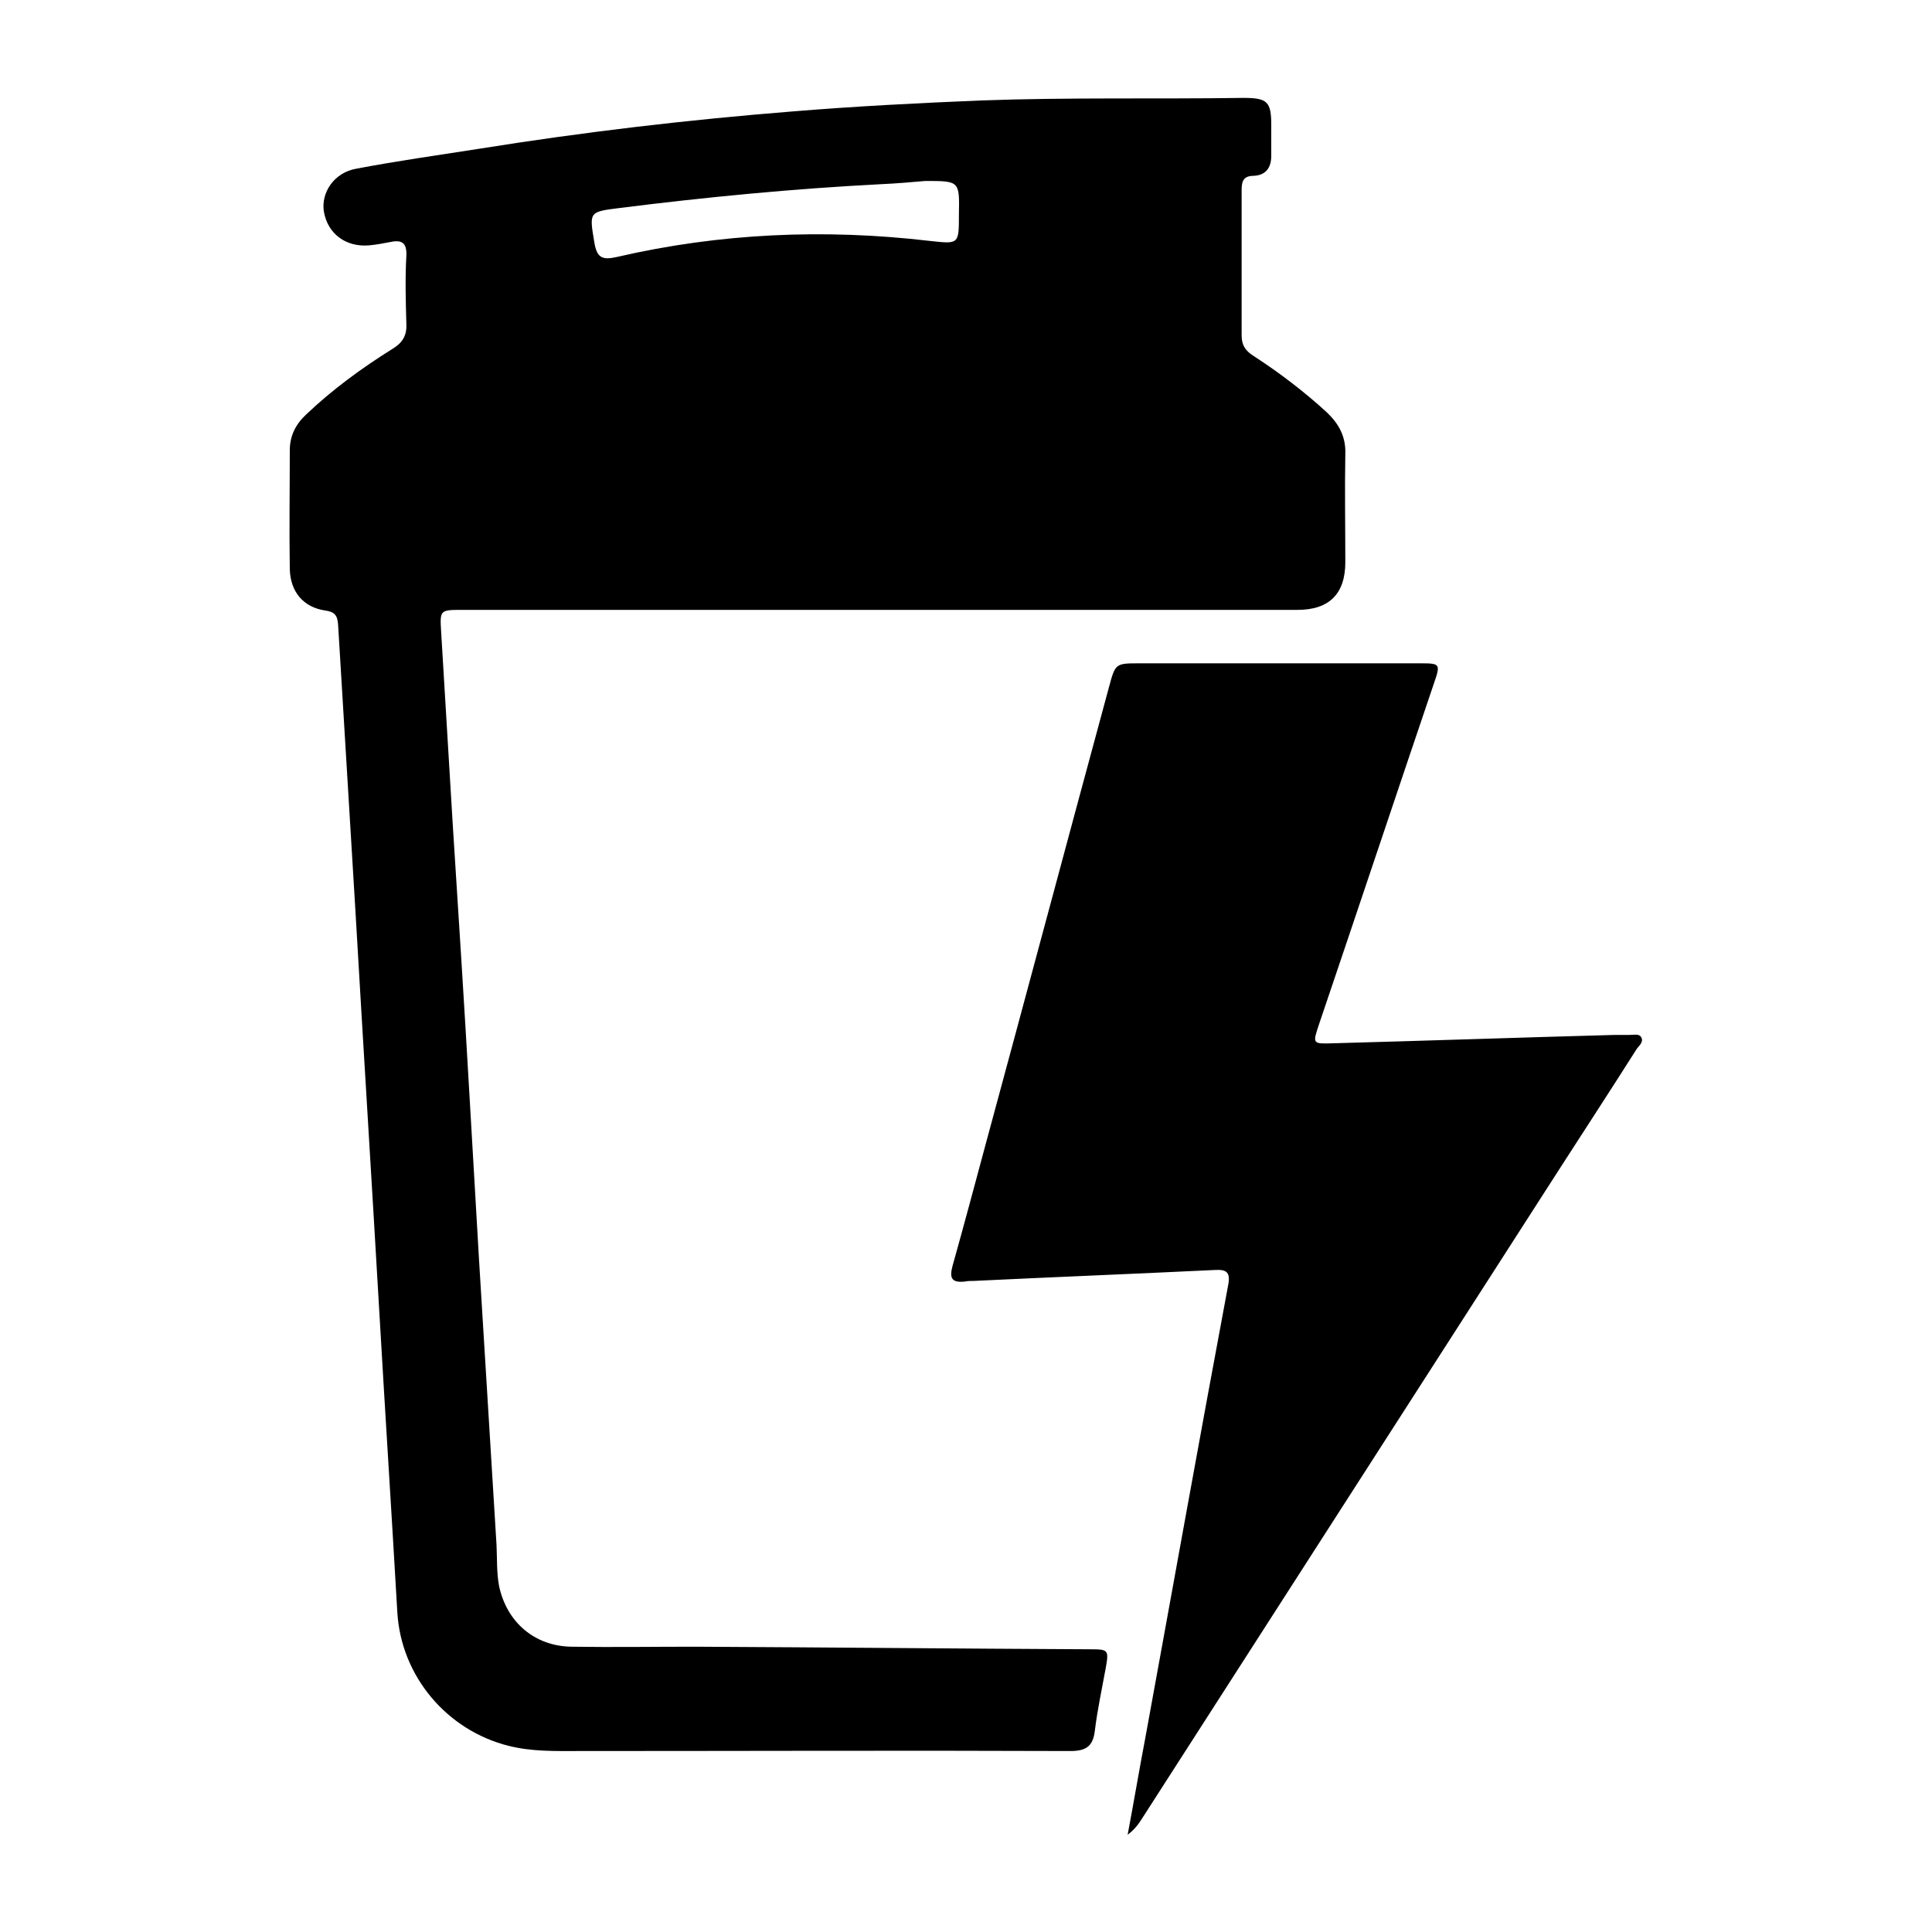 <?xml version="1.0" encoding="utf-8"?>
<!-- Generator: Adobe Illustrator 28.2.0, SVG Export Plug-In . SVG Version: 6.00 Build 0)  -->
<svg version="1.1" id="Layer_1" xmlns="http://www.w3.org/2000/svg" xmlns:xlink="http://www.w3.org/1999/xlink" x="0px" y="0px"
	 viewBox="0 0 300 300" style="enable-background:new 0 0 300 300;" xml:space="preserve">
<g>
	<path d="M136.7,94.7c-21.7,0-43.4,0-65.1,0c-3.3,0-3.3,0.1-3.1,3.4c0.6,10,1.2,19.9,1.8,29.9c0.9,14,1.8,28.1,2.6,42.1
		c0.5,8.6,1,17.2,1.5,25.8c0.9,14.7,1.8,29.3,2.7,44c0.1,2.1,0,4.3,0.4,6.4c1.2,5.6,5.5,9.3,11.2,9.4c6.4,0.1,12.8,0,19.2,0
		c20.5,0.1,40.9,0.3,61.4,0.4c2.8,0,2.9,0.1,2.4,2.9c-0.6,3.3-1.3,6.5-1.7,9.8c-0.3,2.4-1.4,3.1-3.8,3.1c-25.5-0.1-50.9,0-76.4,0
		c-3.6,0-7.2,0.1-10.8-0.8c-9.6-2.4-16.7-10.8-17.3-20.7c-0.9-15.6-1.9-31.1-2.8-46.7c-1.2-20.7-2.5-41.4-3.7-62.1
		c-0.9-14.9-1.8-29.8-2.7-44.6c-0.1-1.4-0.5-2-2-2.2c-3.4-0.5-5.4-2.9-5.5-6.4c-0.1-6.2,0-12.3,0-18.5c0-2.2,0.9-4,2.5-5.5
		c4.1-3.9,8.6-7.2,13.4-10.2c1.5-0.9,2.3-2,2.2-3.9c-0.1-3.5-0.2-7.1,0-10.6c0.1-2.1-0.8-2.5-2.6-2.1c-1,0.2-2.1,0.4-3.2,0.5
		c-3.6,0.3-6.4-1.8-7-5.2c-0.5-3,1.6-6.1,5-6.7c6.3-1.2,12.7-2.1,19.1-3.1c16.2-2.6,32.4-4.5,48.7-5.8c9.7-0.8,19.5-1.3,29.2-1.7
		c13.6-0.5,27.2-0.2,40.8-0.4c3.7,0,4.3,0.6,4.3,4.2c0,1.6,0,3.2,0,4.8c0,1.8-0.8,3-2.7,3.1c-1.6,0-1.9,0.8-1.9,2.2
		c0,7.5,0,15.1,0,22.6c0,1.5,0.6,2.4,1.9,3.2c4,2.6,7.8,5.5,11.3,8.7c1.9,1.8,3,3.8,2.9,6.5c-0.1,5.6,0,11.2,0,16.8
		c0,4.9-2.5,7.4-7.4,7.4C180.1,94.7,158.4,94.7,136.7,94.7z M143.7,28.1c-2.3,0.2-4.6,0.4-6.9,0.5c-13.6,0.7-27.1,2-40.6,3.7
		c-4.8,0.6-4.7,0.6-3.9,5.4c0.4,2.4,1.3,2.7,3.5,2.2c16-3.7,32.2-4.4,48.5-2.5c4.6,0.5,4.6,0.6,4.6-4.1
		C149,28.1,149,28.1,143.7,28.1z"/>
	<path d="M175.1,284.9c1-5.3,1.8-10.1,2.7-14.8c4.3-23.5,8.5-47,12.9-70.5c0.4-2-0.2-2.5-2-2.4c-12.5,0.6-25,1.1-37.5,1.7
		c-0.5,0-0.9,0-1.4,0.1c-2,0.2-2.4-0.5-1.9-2.4c1.8-6.4,3.5-12.8,5.2-19.1c6.4-23.6,12.7-47.2,19.1-70.8c1-3.7,1-3.7,4.8-3.7
		c14.5,0,29.1,0,43.6,0c3,0,3.1,0.1,2.1,3c-6,17.7-11.9,35.4-17.9,53.1c-1,3-1,3,2.2,2.9c14.6-0.4,29.2-0.9,43.8-1.3
		c0.8,0,1.5,0,2.3,0c0.6,0,1.4-0.2,1.7,0.3c0.5,0.7-0.2,1.3-0.6,1.8c-4,6.3-8.1,12.6-12.1,18.8c-21.4,33.3-42.8,66.6-64.2,99.9
		C177.2,282.5,176.7,283.7,175.1,284.9z"/>
</g>
</svg>

